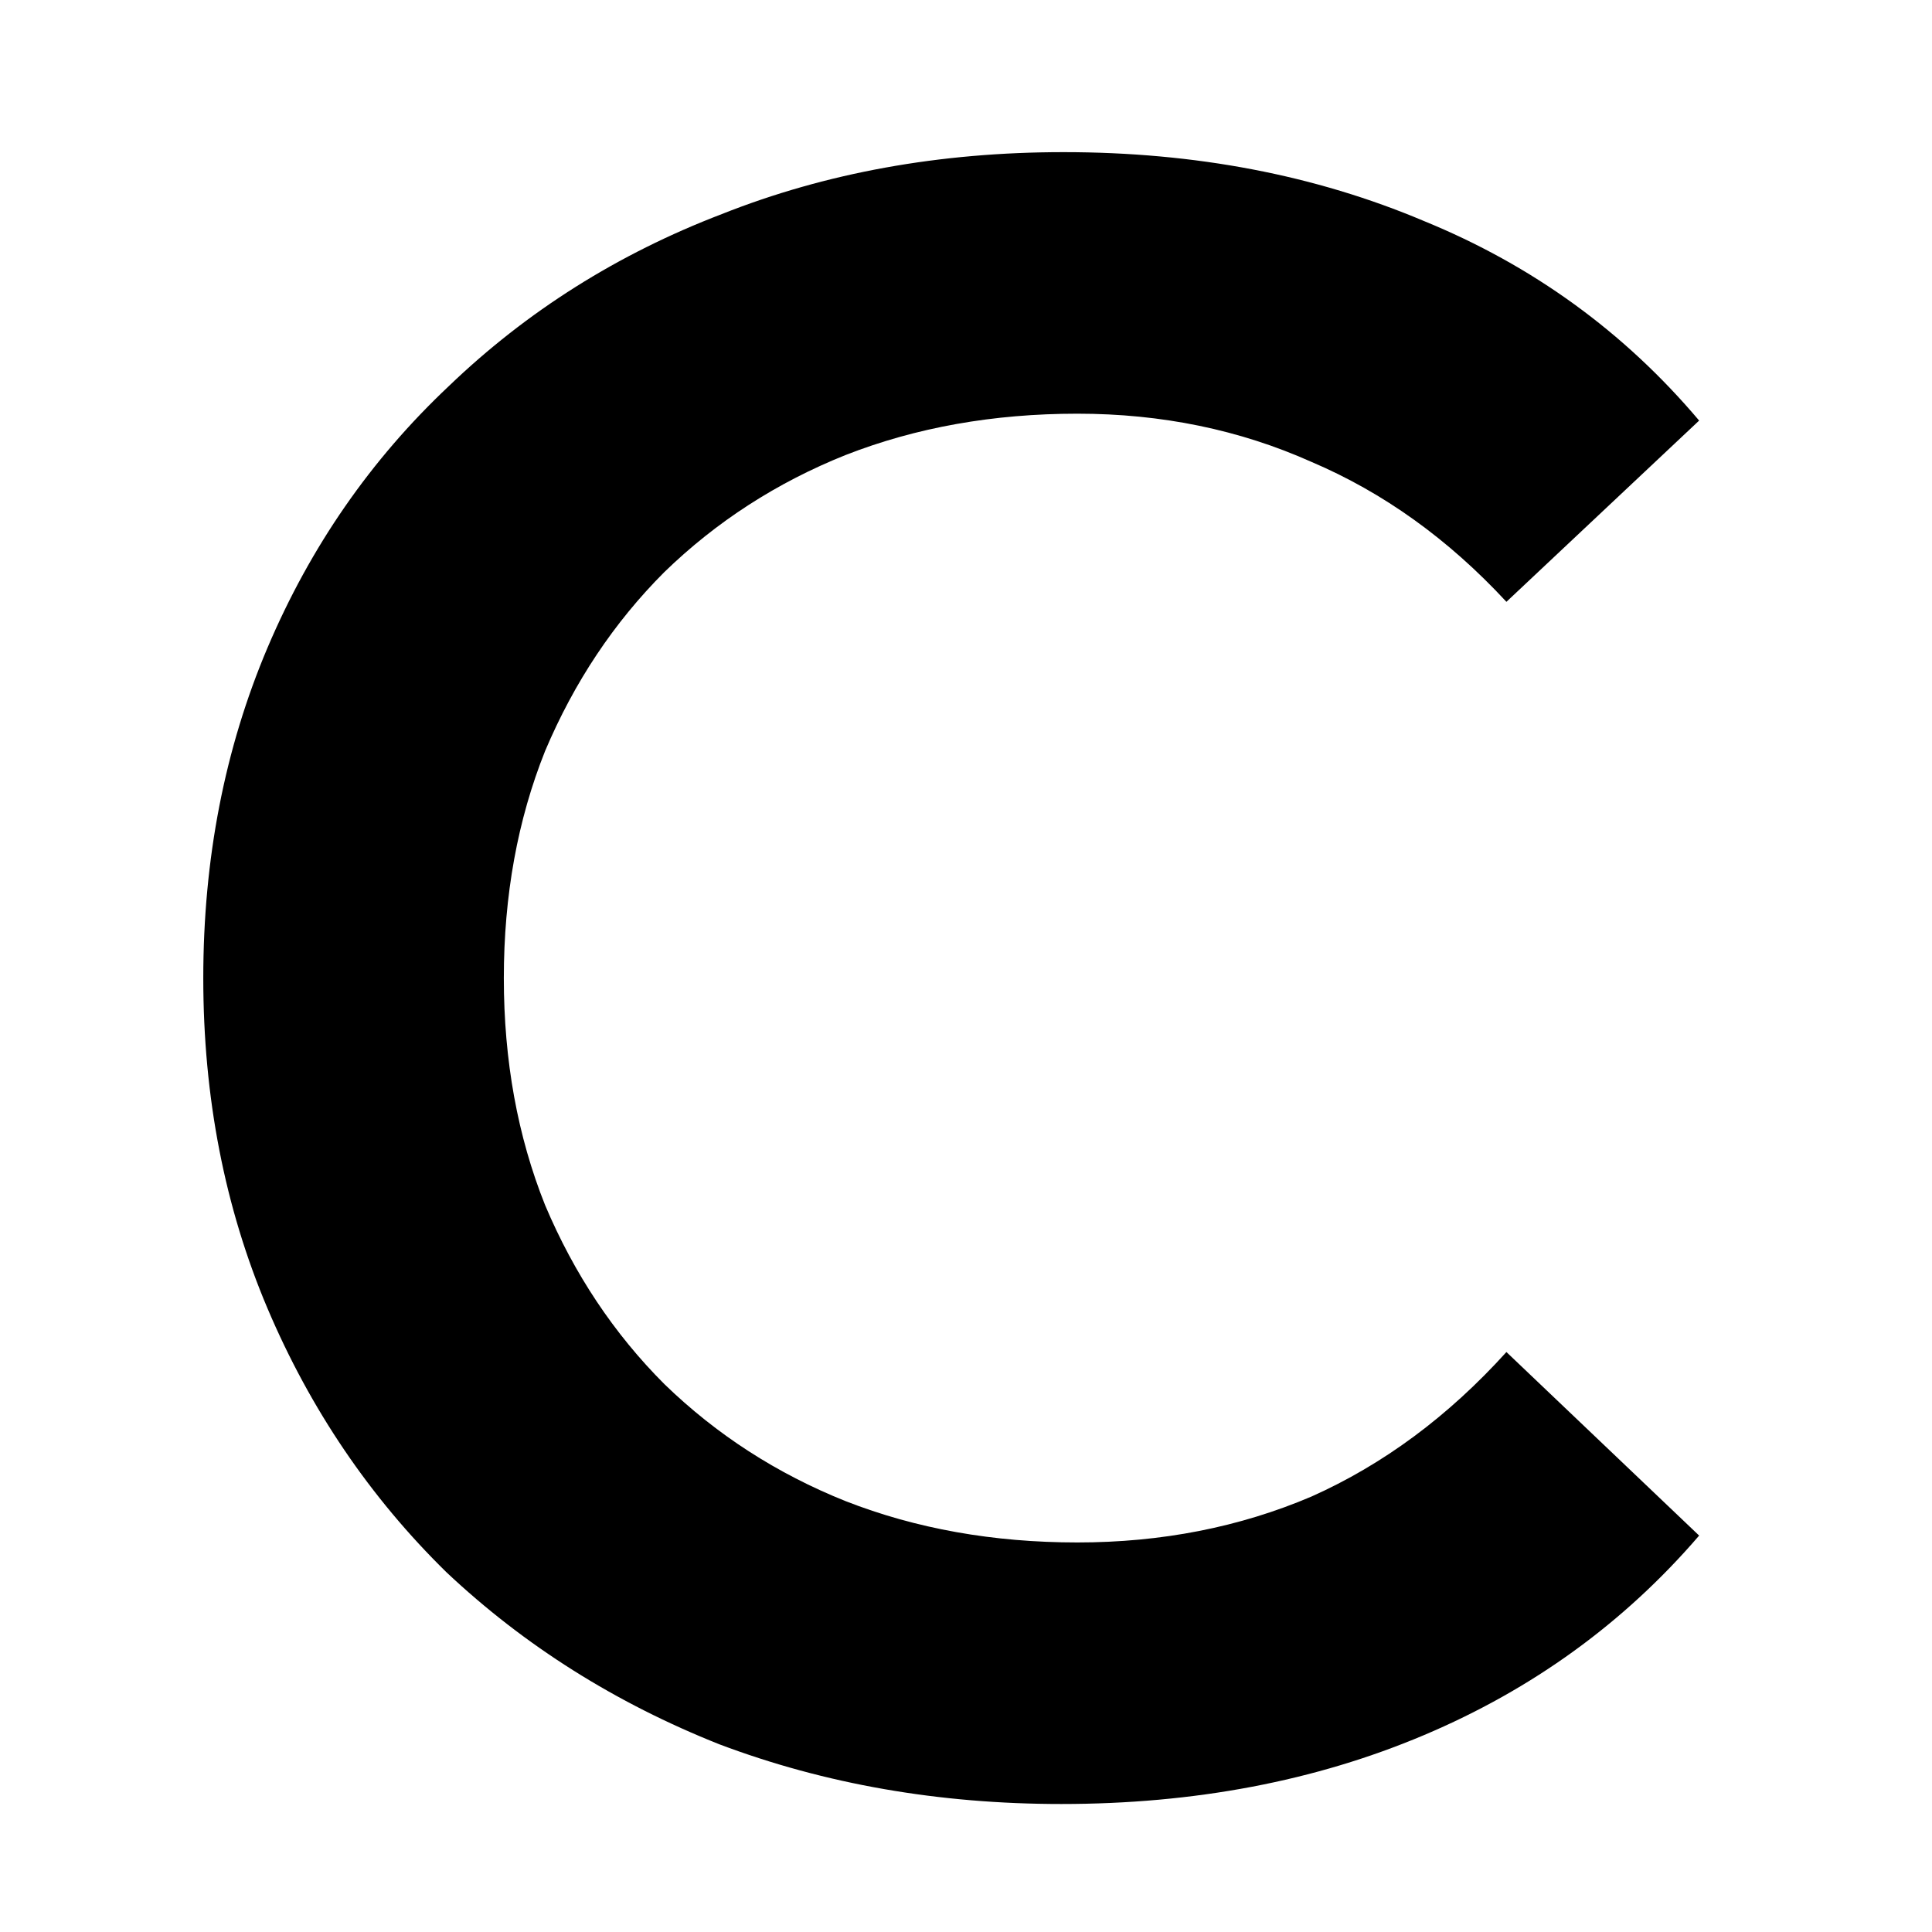 <svg width="32" height="32" viewBox="0 0 32 32" fill="none" xmlns="http://www.w3.org/2000/svg">
<rect width="32" height="32" fill="white"/>
<path d="M17.579 29.88C15.553 29.88 13.665 29.551 11.917 28.892C10.195 28.208 8.687 27.258 7.395 26.042C6.129 24.801 5.141 23.344 4.431 21.672C3.722 20 3.367 18.176 3.367 16.2C3.367 14.224 3.722 12.4 4.431 10.728C5.141 9.056 6.141 7.612 7.433 6.396C8.725 5.155 10.233 4.205 11.955 3.546C13.678 2.862 15.565 2.52 17.617 2.52C19.796 2.52 21.785 2.9 23.583 3.66C25.382 4.395 26.902 5.497 28.143 6.966L24.951 9.968C23.989 8.929 22.912 8.157 21.721 7.65C20.531 7.118 19.239 6.852 17.845 6.852C16.452 6.852 15.173 7.08 14.007 7.536C12.867 7.992 11.867 8.638 11.005 9.474C10.169 10.31 9.511 11.298 9.029 12.438C8.573 13.578 8.345 14.832 8.345 16.2C8.345 17.568 8.573 18.822 9.029 19.962C9.511 21.102 10.169 22.09 11.005 22.926C11.867 23.762 12.867 24.408 14.007 24.864C15.173 25.32 16.452 25.548 17.845 25.548C19.239 25.548 20.531 25.295 21.721 24.788C22.912 24.256 23.989 23.458 24.951 22.394L28.143 25.434C26.902 26.878 25.382 27.98 23.583 28.74C21.785 29.5 19.783 29.88 17.579 29.88Z" fill="black"/>
</svg>
